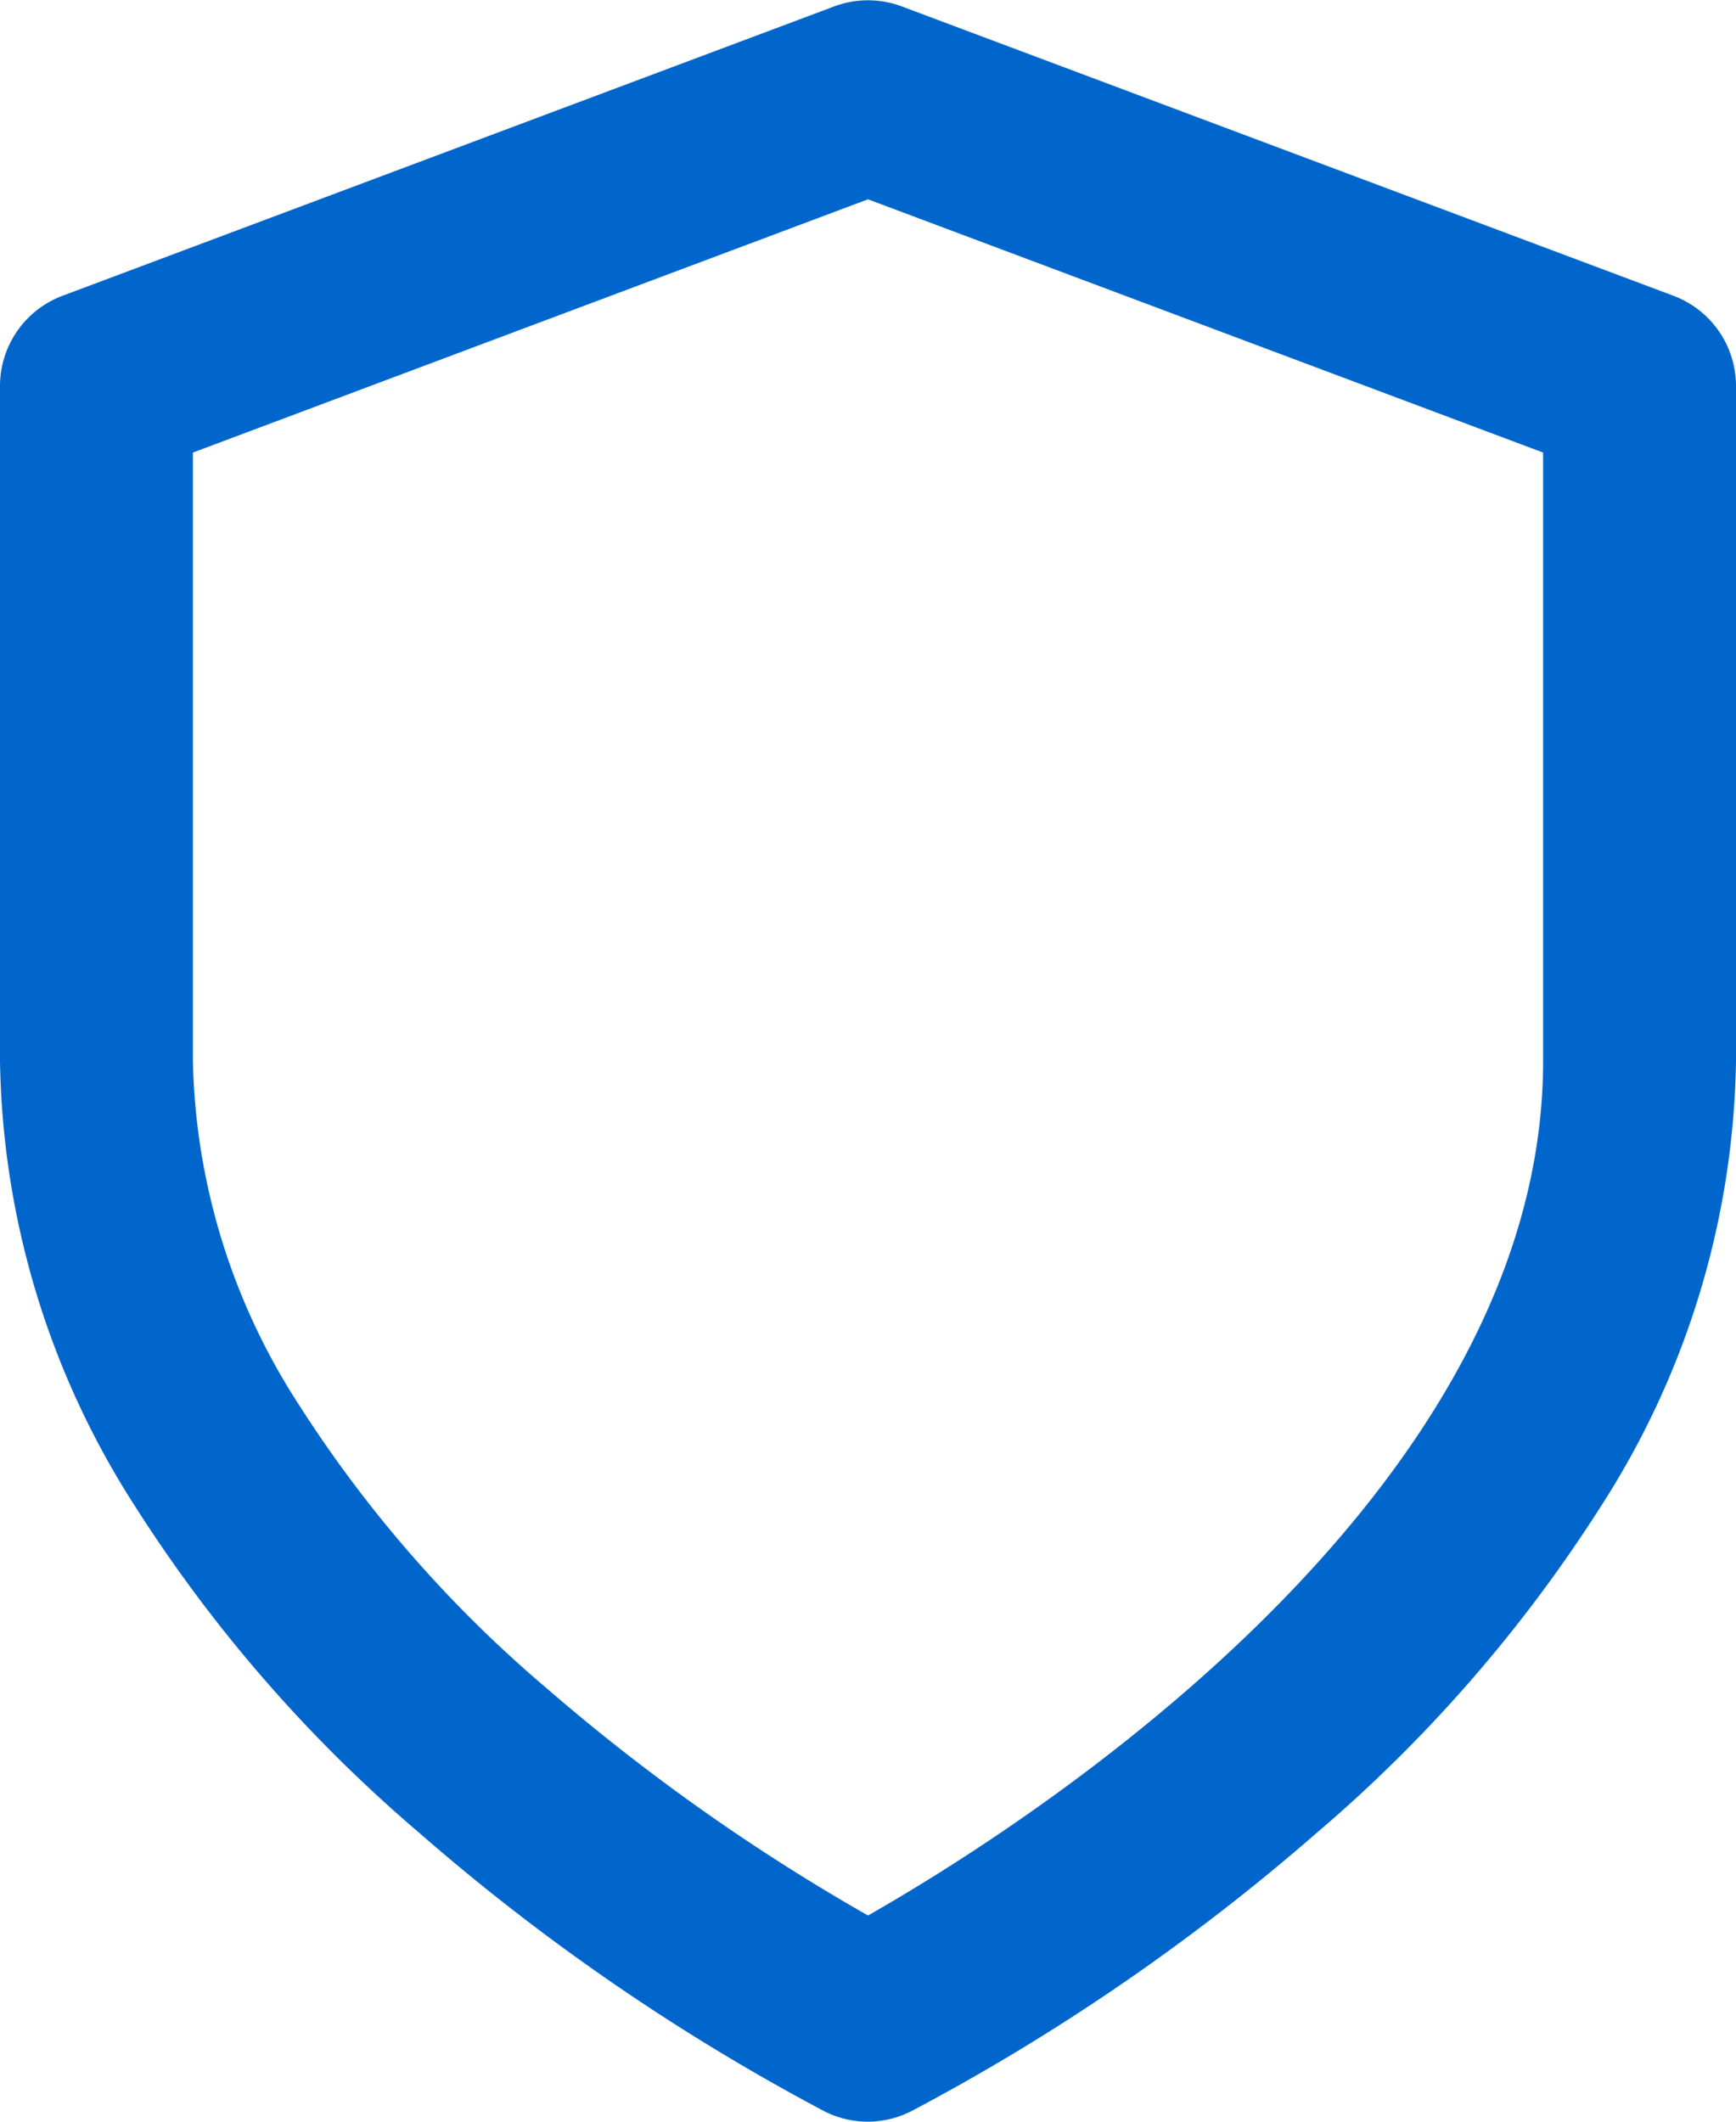 <svg xmlns="http://www.w3.org/2000/svg" width="27" height="33" viewBox="0 0 27 33"><path d="M18,34.5a1.5,1.5,0,0,1-.671-.158A33.226,33.226,0,0,1,11.012,30,22.611,22.611,0,0,1,6.6,24.927,13.142,13.142,0,0,1,4.5,18V7.5a1.5,1.5,0,0,1,.973-1.4l12-4.5a1.5,1.5,0,0,1,1.053,0l12,4.5A1.5,1.5,0,0,1,31.5,7.5V18a13.142,13.142,0,0,1-2.1,6.927A22.611,22.611,0,0,1,24.988,30a33.226,33.226,0,0,1-6.317,4.338A1.5,1.5,0,0,1,18,34.5ZM7.5,8.539V18a10.2,10.2,0,0,0,1.652,5.354,19.637,19.637,0,0,0,3.835,4.392A31.332,31.332,0,0,0,18,31.293C20.41,29.92,28.5,24.805,28.5,18V8.539L18,4.6Z" transform="translate(-4.5 -1.5)" fill="#06c"/></svg>